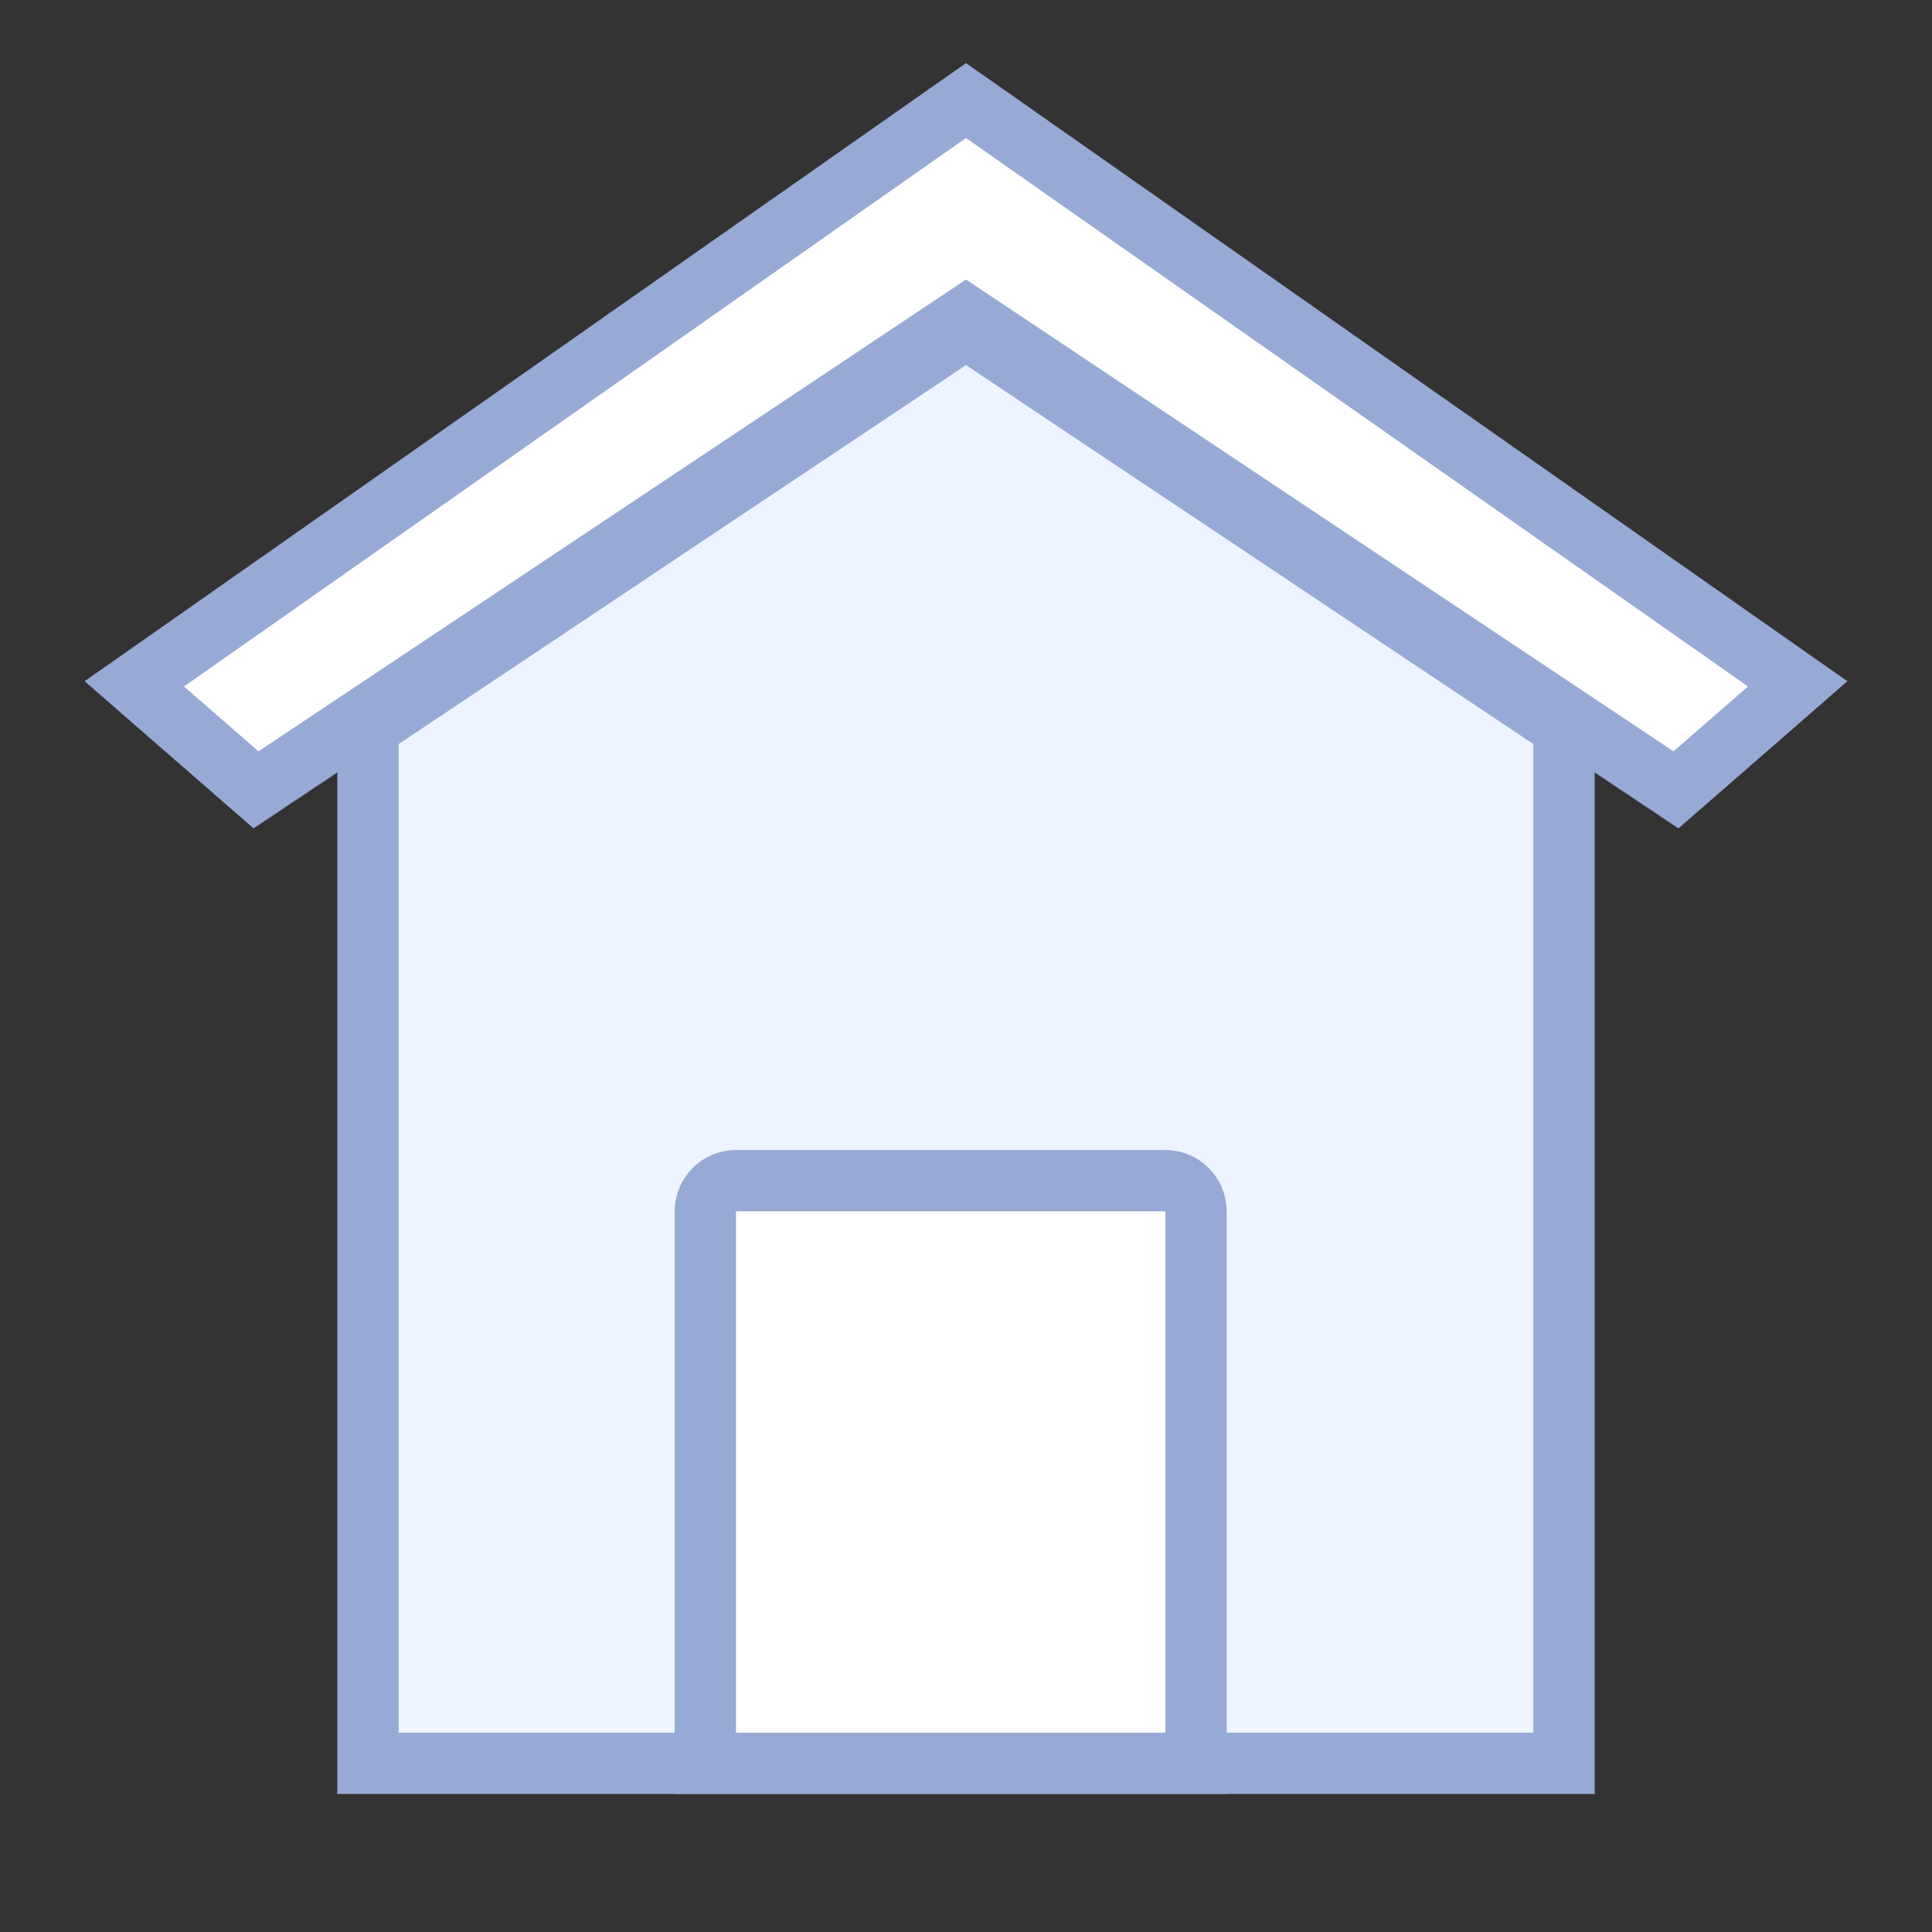 <?xml version="1.0" encoding="UTF-8"?> <svg xmlns="http://www.w3.org/2000/svg" width="63" height="63" viewBox="0 0 63 63" fill="none"><rect x="0" y="0" width="63" height="63" fill="#333333" stroke="none"/><path d="M31.5 10.703L51 23.729V57.5H12V23.729L31.5 10.703Z" fill="#EEF4FF" stroke="#97AAD6" stroke-width="2"></path><path d="M24 38.5H38C38.552 38.5 39 38.948 39 39.5V57.5H23V39.5C23 38.948 23.448 38.5 24 38.5Z" fill="white" stroke="#97AAD6" stroke-width="2"></path><path d="M5.426 21.566L4.38 22.299L5.343 23.139L7.772 25.254L8.348 25.756L8.983 25.332L31.5 10.317L54.017 25.332L54.652 25.756L55.228 25.254L57.657 23.139L58.62 22.299L57.574 21.566L32.074 3.681L31.5 3.279L30.926 3.681L5.426 21.566Z" fill="white" stroke="#97AAD6" stroke-width="2"></path></svg> 